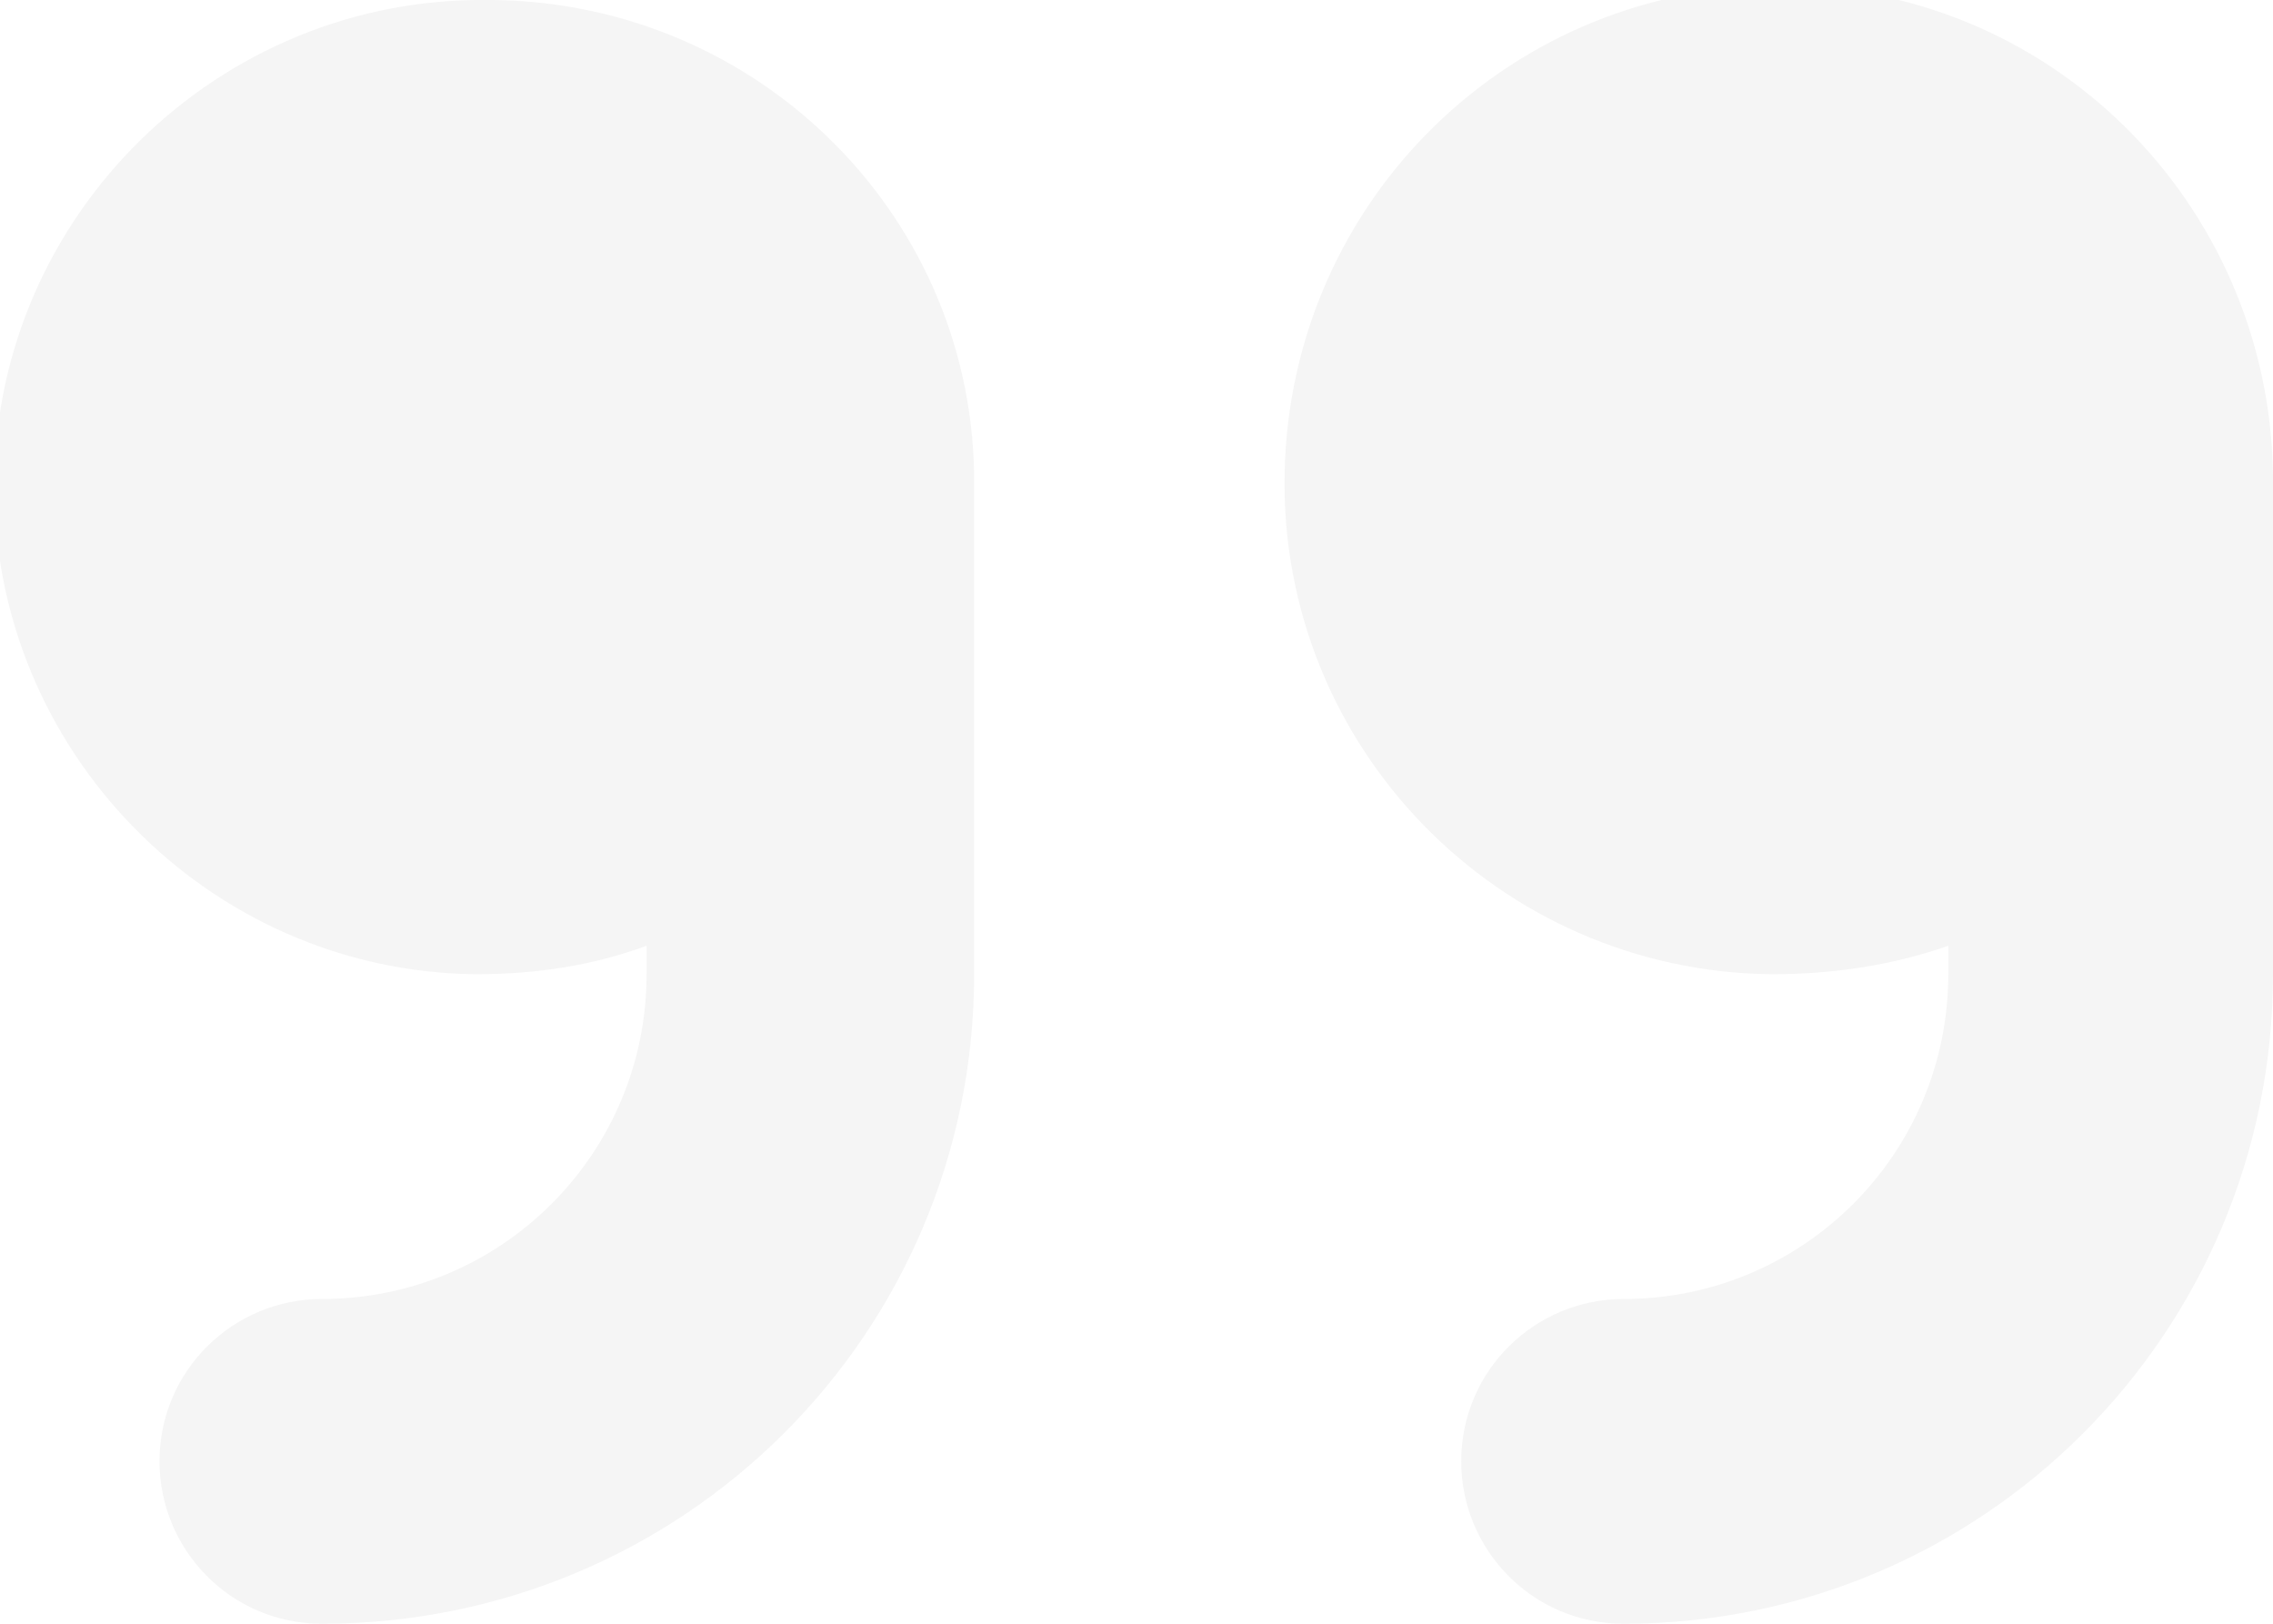 <?xml version="1.0" encoding="utf-8"?>
<!-- Generator: Adobe Illustrator 25.3.1, SVG Export Plug-In . SVG Version: 6.00 Build 0)  -->
<svg version="1.1" id="Ebene_1" xmlns="http://www.w3.org/2000/svg" xmlns:xlink="http://www.w3.org/1999/xlink" x="0px" y="0px"
	 viewBox="0 0 79.8 57" style="enable-background:new 0 0 79.8 57;" xml:space="preserve">
<style type="text/css">
	.st0{opacity:4.000000e-02;}
</style>
<path id="quote-right-solid_1_" class="st0" d="M17.1,0C7.7-0.1-0.1,7.5-0.2,16.9s7.5,17.2,16.9,17.3c2.1,0,4.1-0.3,6-1v1
	c0,6.3-5.1,11.4-11.4,11.4c-3.1,0-5.7,2.5-5.7,5.7c0,3.1,2.5,5.7,5.7,5.7c0,0,0,0,0,0C24,57,34.2,46.8,34.2,34.2V17.1
	c0.1-9.4-7.5-17-16.9-17.1C17.2,0,17.2,0,17.1,0z M79.8,17.1c0.1-9.6-7.5-17.5-17.1-17.6C53.1-0.6,45.3,7,45.1,16.6
	s7.5,17.5,17.1,17.6c2.1,0,4.2-0.3,6.2-1v1c0,6.3-5.1,11.4-11.4,11.4c-3.1,0-5.7,2.5-5.7,5.7c0,3.1,2.5,5.7,5.7,5.7c0,0,0,0,0,0
	c12.6,0,22.8-10.2,22.8-22.8V17.1z"/>
</svg>
